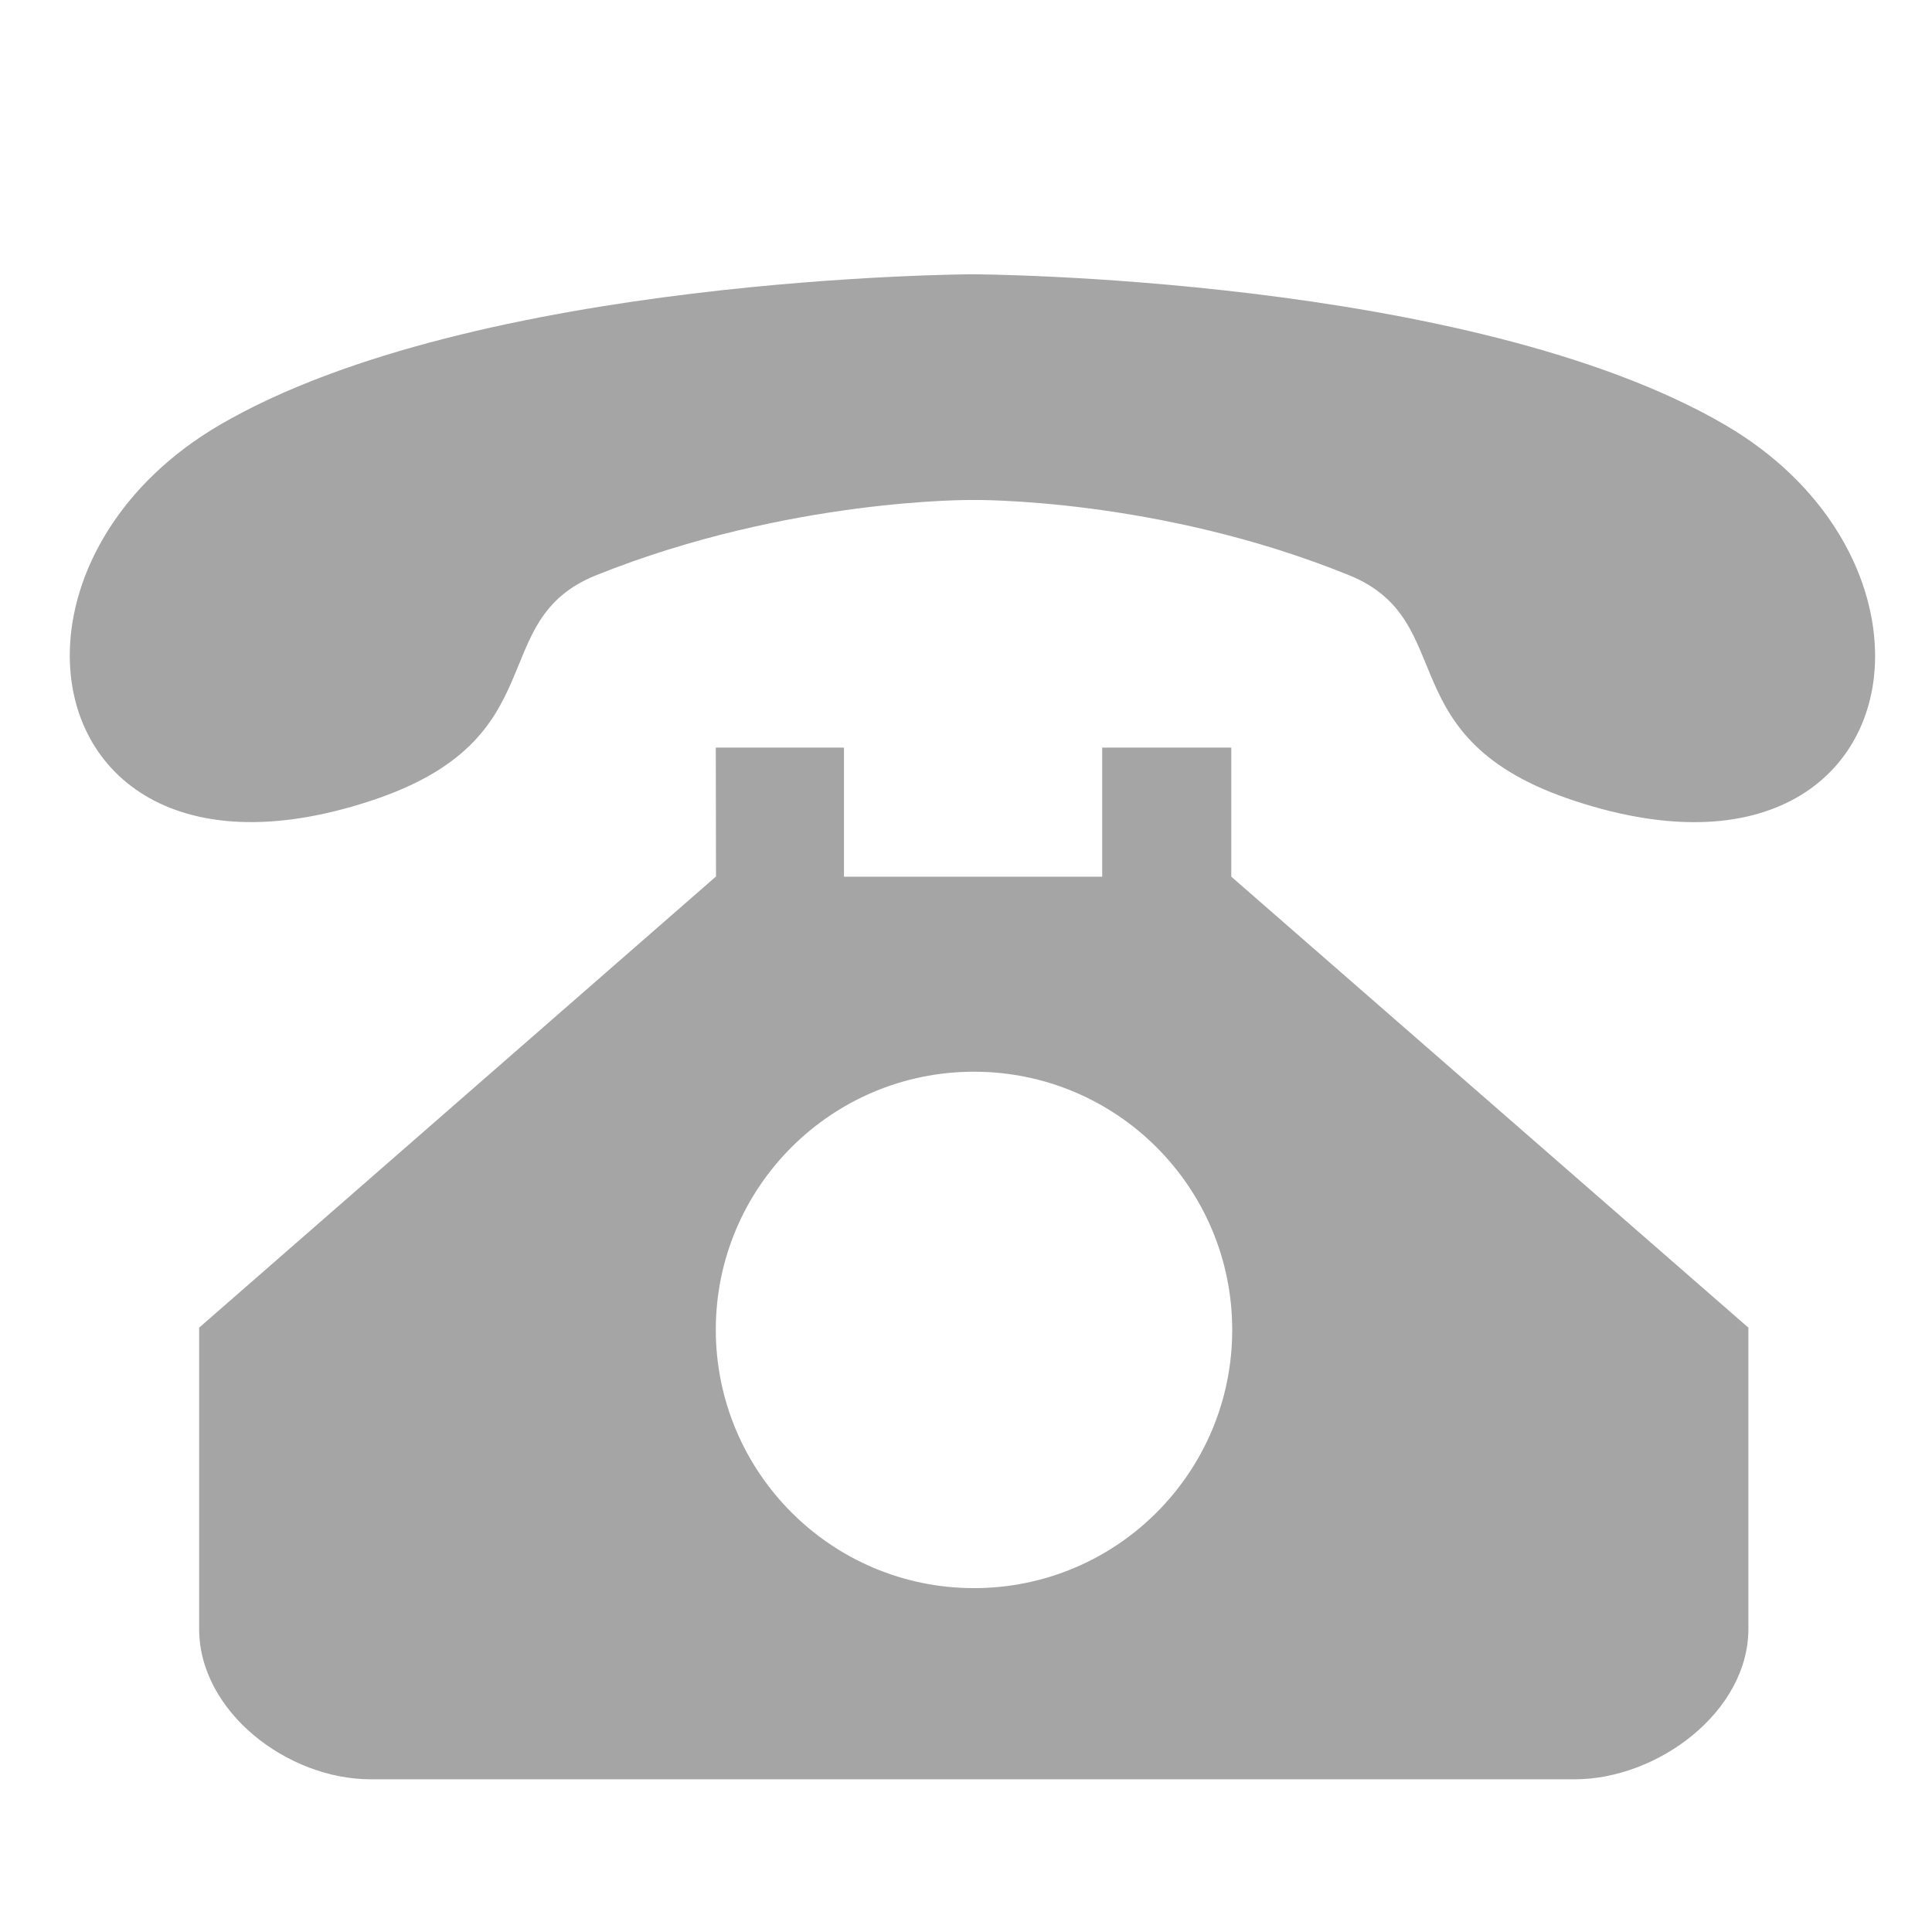 <?xml version="1.0" standalone="no"?><!DOCTYPE svg PUBLIC "-//W3C//DTD SVG 1.1//EN" "http://www.w3.org/Graphics/SVG/1.1/DTD/svg11.dtd"><svg t="1541407676244" class="icon" style="" viewBox="0 0 1024 1024" version="1.1" xmlns="http://www.w3.org/2000/svg" p-id="1986" xmlns:xlink="http://www.w3.org/1999/xlink" width="200" height="200"><defs><style type="text/css"></style></defs><path d="M834.575 424.468c-99.768-32.778-59.817-95.345-119.629-119.629-101.683-41.272-199.424-39.839-199.424-39.839s-97.382-1.075-199.424 39.839c-60.052 24.044-19.855 86.851-119.629 119.629C90.952 459.162 35.922 408.32 36.997 345.631c0.717-42.112 26.675-89.605 79.555-120.468 135.419-78.956 398.848-79.79 398.848-79.79s263.424 0.84 398.848 79.79c52.516 30.628 78.356 77.645 79.555 119.511 1.792 63.165-53.238 114.729-159.227 79.795zM379.382 396.237h67.948v68.429h136.858V396.237h68.424v68.429l274.074 239.022v159.59c0 44.022-48.092 79.79-92.114 79.79H196.465c-44.027 0-90.921-35.768-90.921-79.79v-159.59l273.956-239.14-0.118-68.311z m136.858 445.501c75.607 0 136.858-61.251 136.858-136.858 0-75.607-61.251-136.852-136.858-136.852s-136.858 61.251-136.858 136.852c0.118 75.607 61.368 136.858 136.858 136.858z" fill="#a5a5a5" p-id="1987"></path></svg>
